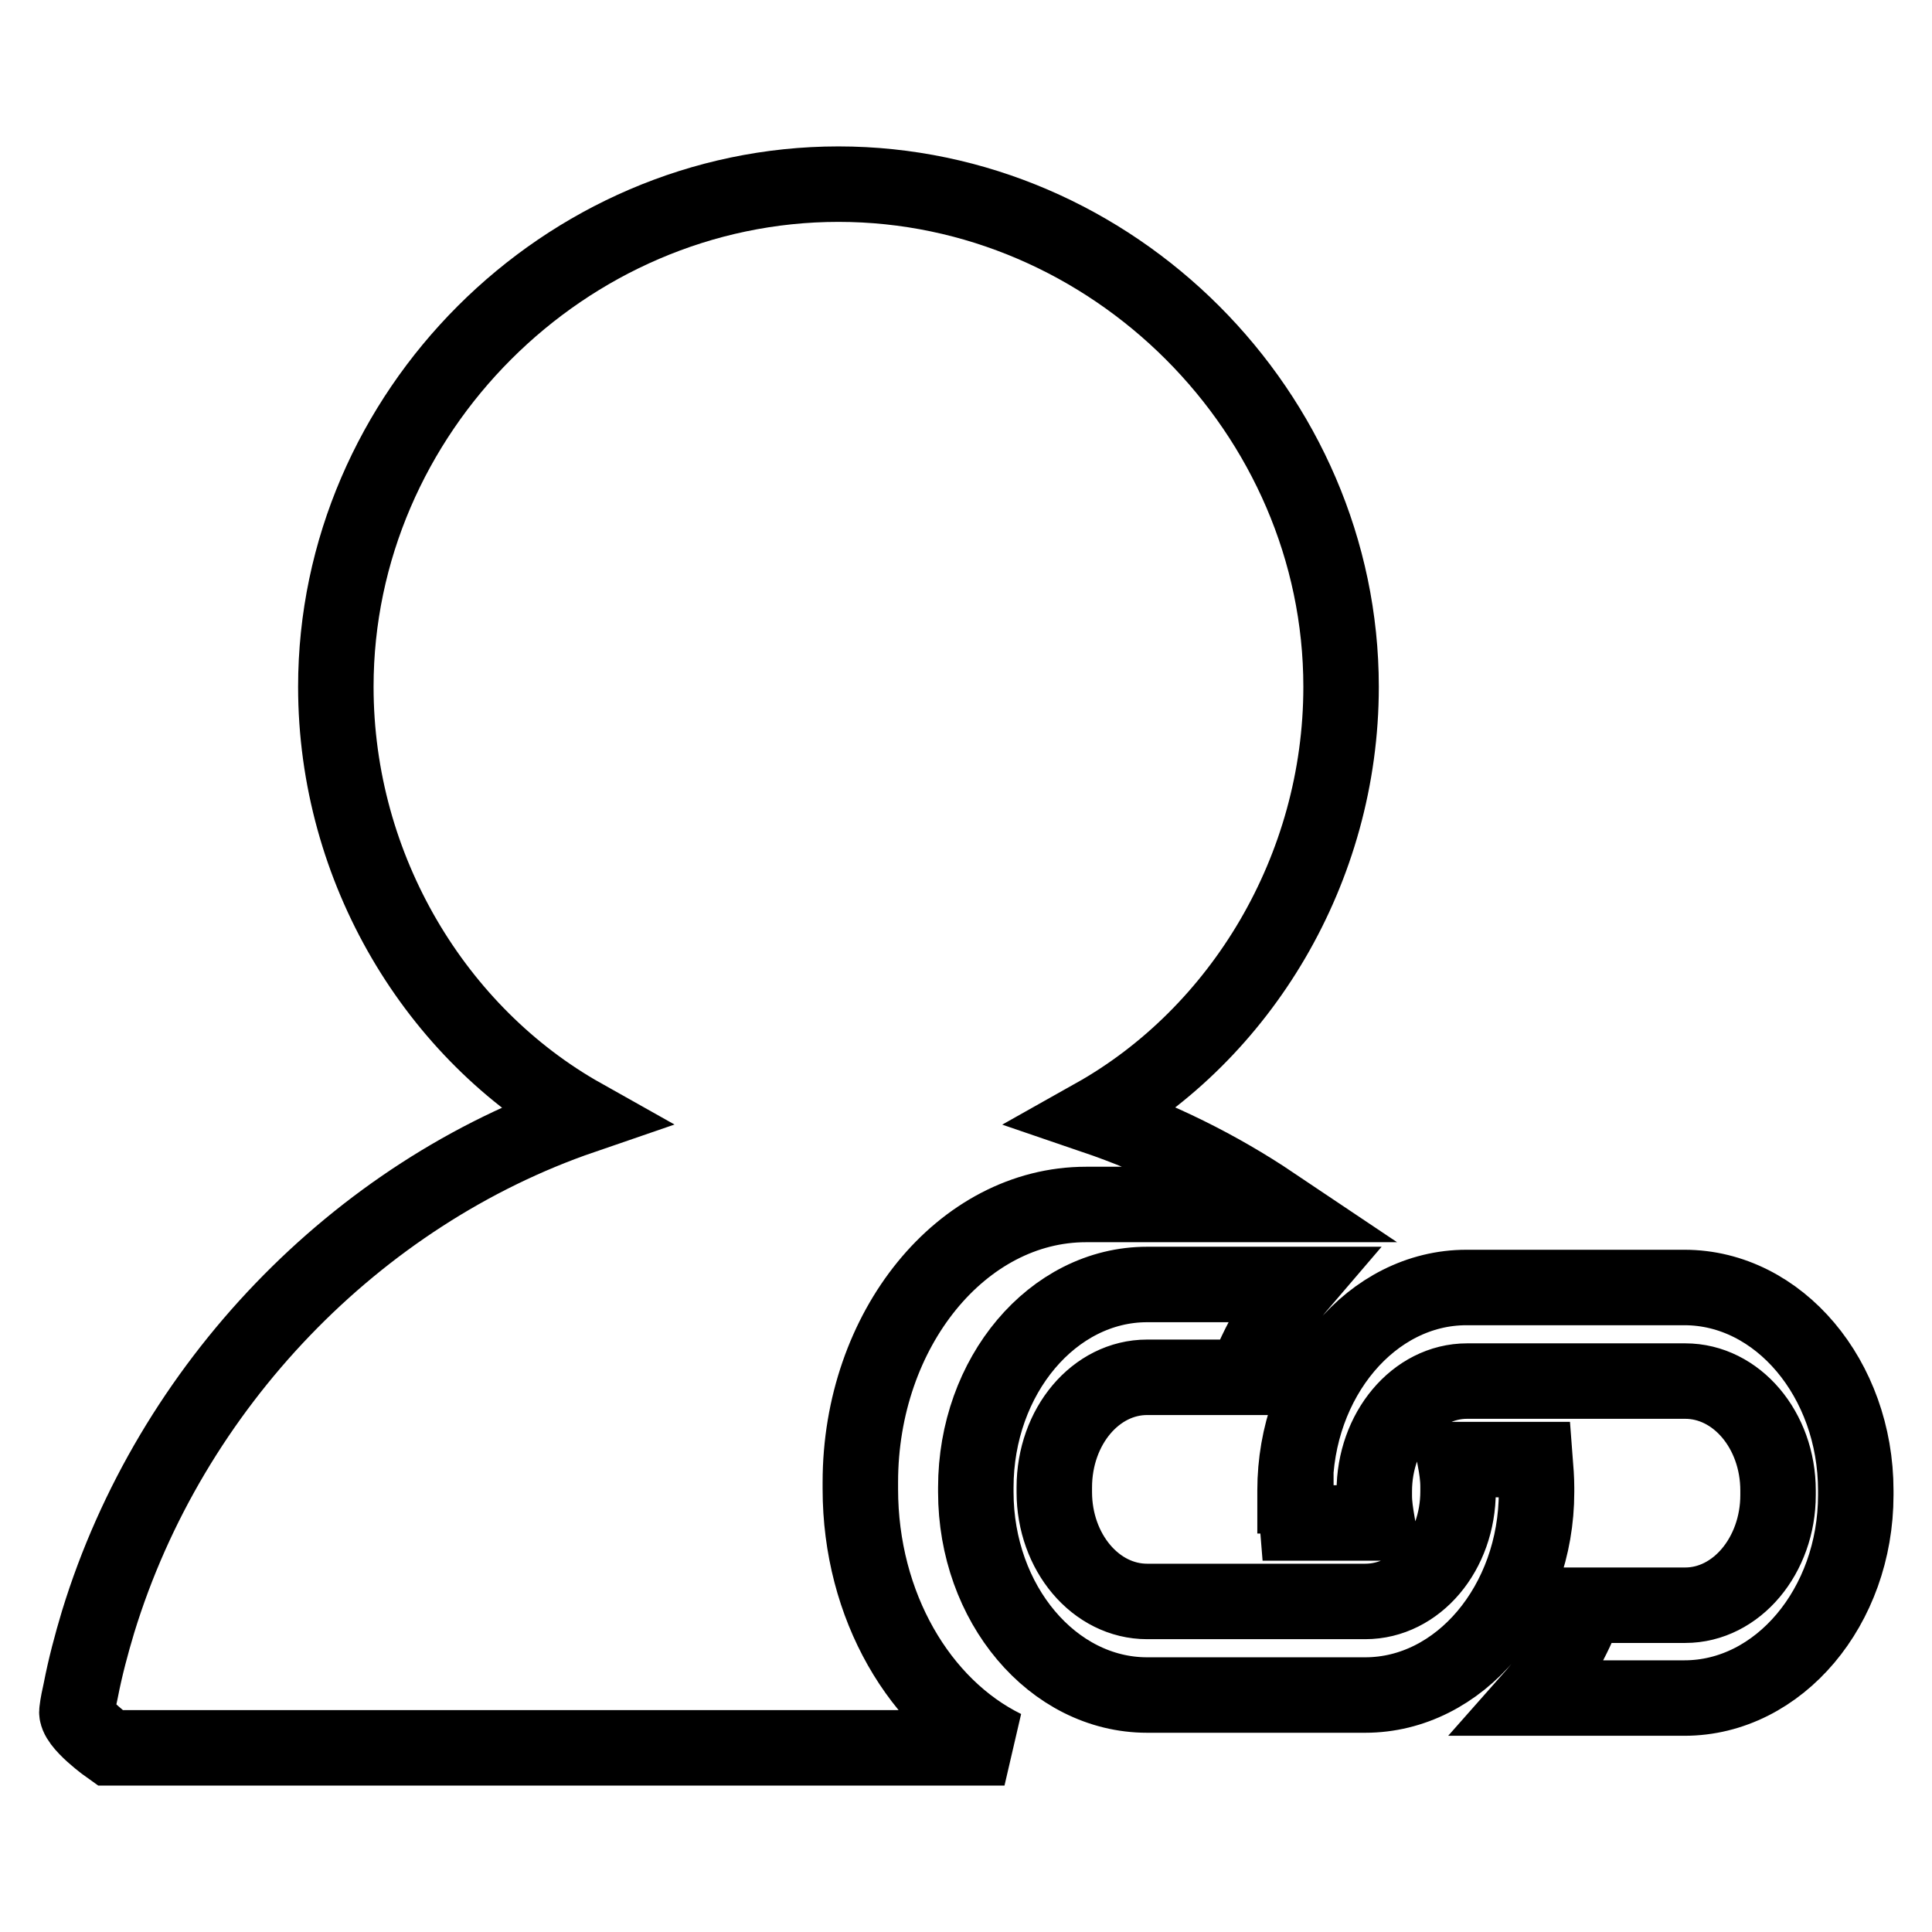 <?xml version="1.0" encoding="utf-8"?>
<!-- Svg Vector Icons : http://www.onlinewebfonts.com/icon -->
<!DOCTYPE svg PUBLIC "-//W3C//DTD SVG 1.1//EN" "http://www.w3.org/Graphics/SVG/1.1/DTD/svg11.dtd">
<svg version="1.1" xmlns="http://www.w3.org/2000/svg" xmlns:xlink="http://www.w3.org/1999/xlink" x="0px" y="0px" viewBox="0 0 256 256" enable-background="new 0 0 256 256" xml:space="preserve">
<g> <path stroke-width="10" fill-opacity="0" stroke="#000000"  d="M203.6,197.1v0.6c0,14.8-10.2,26.9-22.7,26.9l-28.9,0c-12.5,0-22.7-12.1-22.7-26.9v-0.6 c0-14.8,10.2-26.9,22.7-26.9h20.2c-3,3.5-5.5,7.7-7.2,12.3H152c-6.8,0-12.3,6.5-12.3,14.6v0.6c0,8,5.5,14.5,12.3,14.5l28.9,0 c6.8,0,12.3-6.5,12.3-14.6v-0.6c0-1.3-0.2-2.5-0.4-3.6h10.6C203.5,194.7,203.6,195.9,203.6,197.1L203.6,197.1L203.6,197.1z  M171.7,198.2c0,1.2,0.1,2.4,0.2,3.6h10.6c-0.2-1.2-0.4-2.4-0.4-3.6v-0.6c0-8,5.5-14.6,12.3-14.6l28.9,0c6.8,0,12.3,6.5,12.3,14.5 v0.6c0,8-5.5,14.6-12.3,14.6h-13.1c-1.7,4.6-4.1,8.8-7.2,12.3h20.2c12.5,0,22.7-12.1,22.7-26.9v-0.6c0-14.8-10.2-26.9-22.7-26.9 l-28.9,0c-12.5,0-22.7,12.1-22.7,26.9V198.2L171.7,198.2L171.7,198.2z M114,197.3v-0.9c0-20.3,13.5-36.8,29.9-36.8h24.8 c-7.3-4.9-15.2-8.8-23.7-11.7c19.4-10.9,32.7-32.7,32.7-56.9c0-36.3-30.3-66.6-66.6-66.6c-36.3,0-66.6,30.3-66.6,66.6 c0,24.2,13.3,46,32.7,56.9c-30,10.3-54.6,35.7-64.2,67c-0.9,3-1.7,6-2.3,9.1c-0.2,0.9-0.4,1.8-0.5,2.7c-0.3,1.6,4.4,4.9,4.4,4.9 h2.7h3.4h112.4C121.9,226.1,114,212.8,114,197.3L114,197.3z"/></g>
</svg>